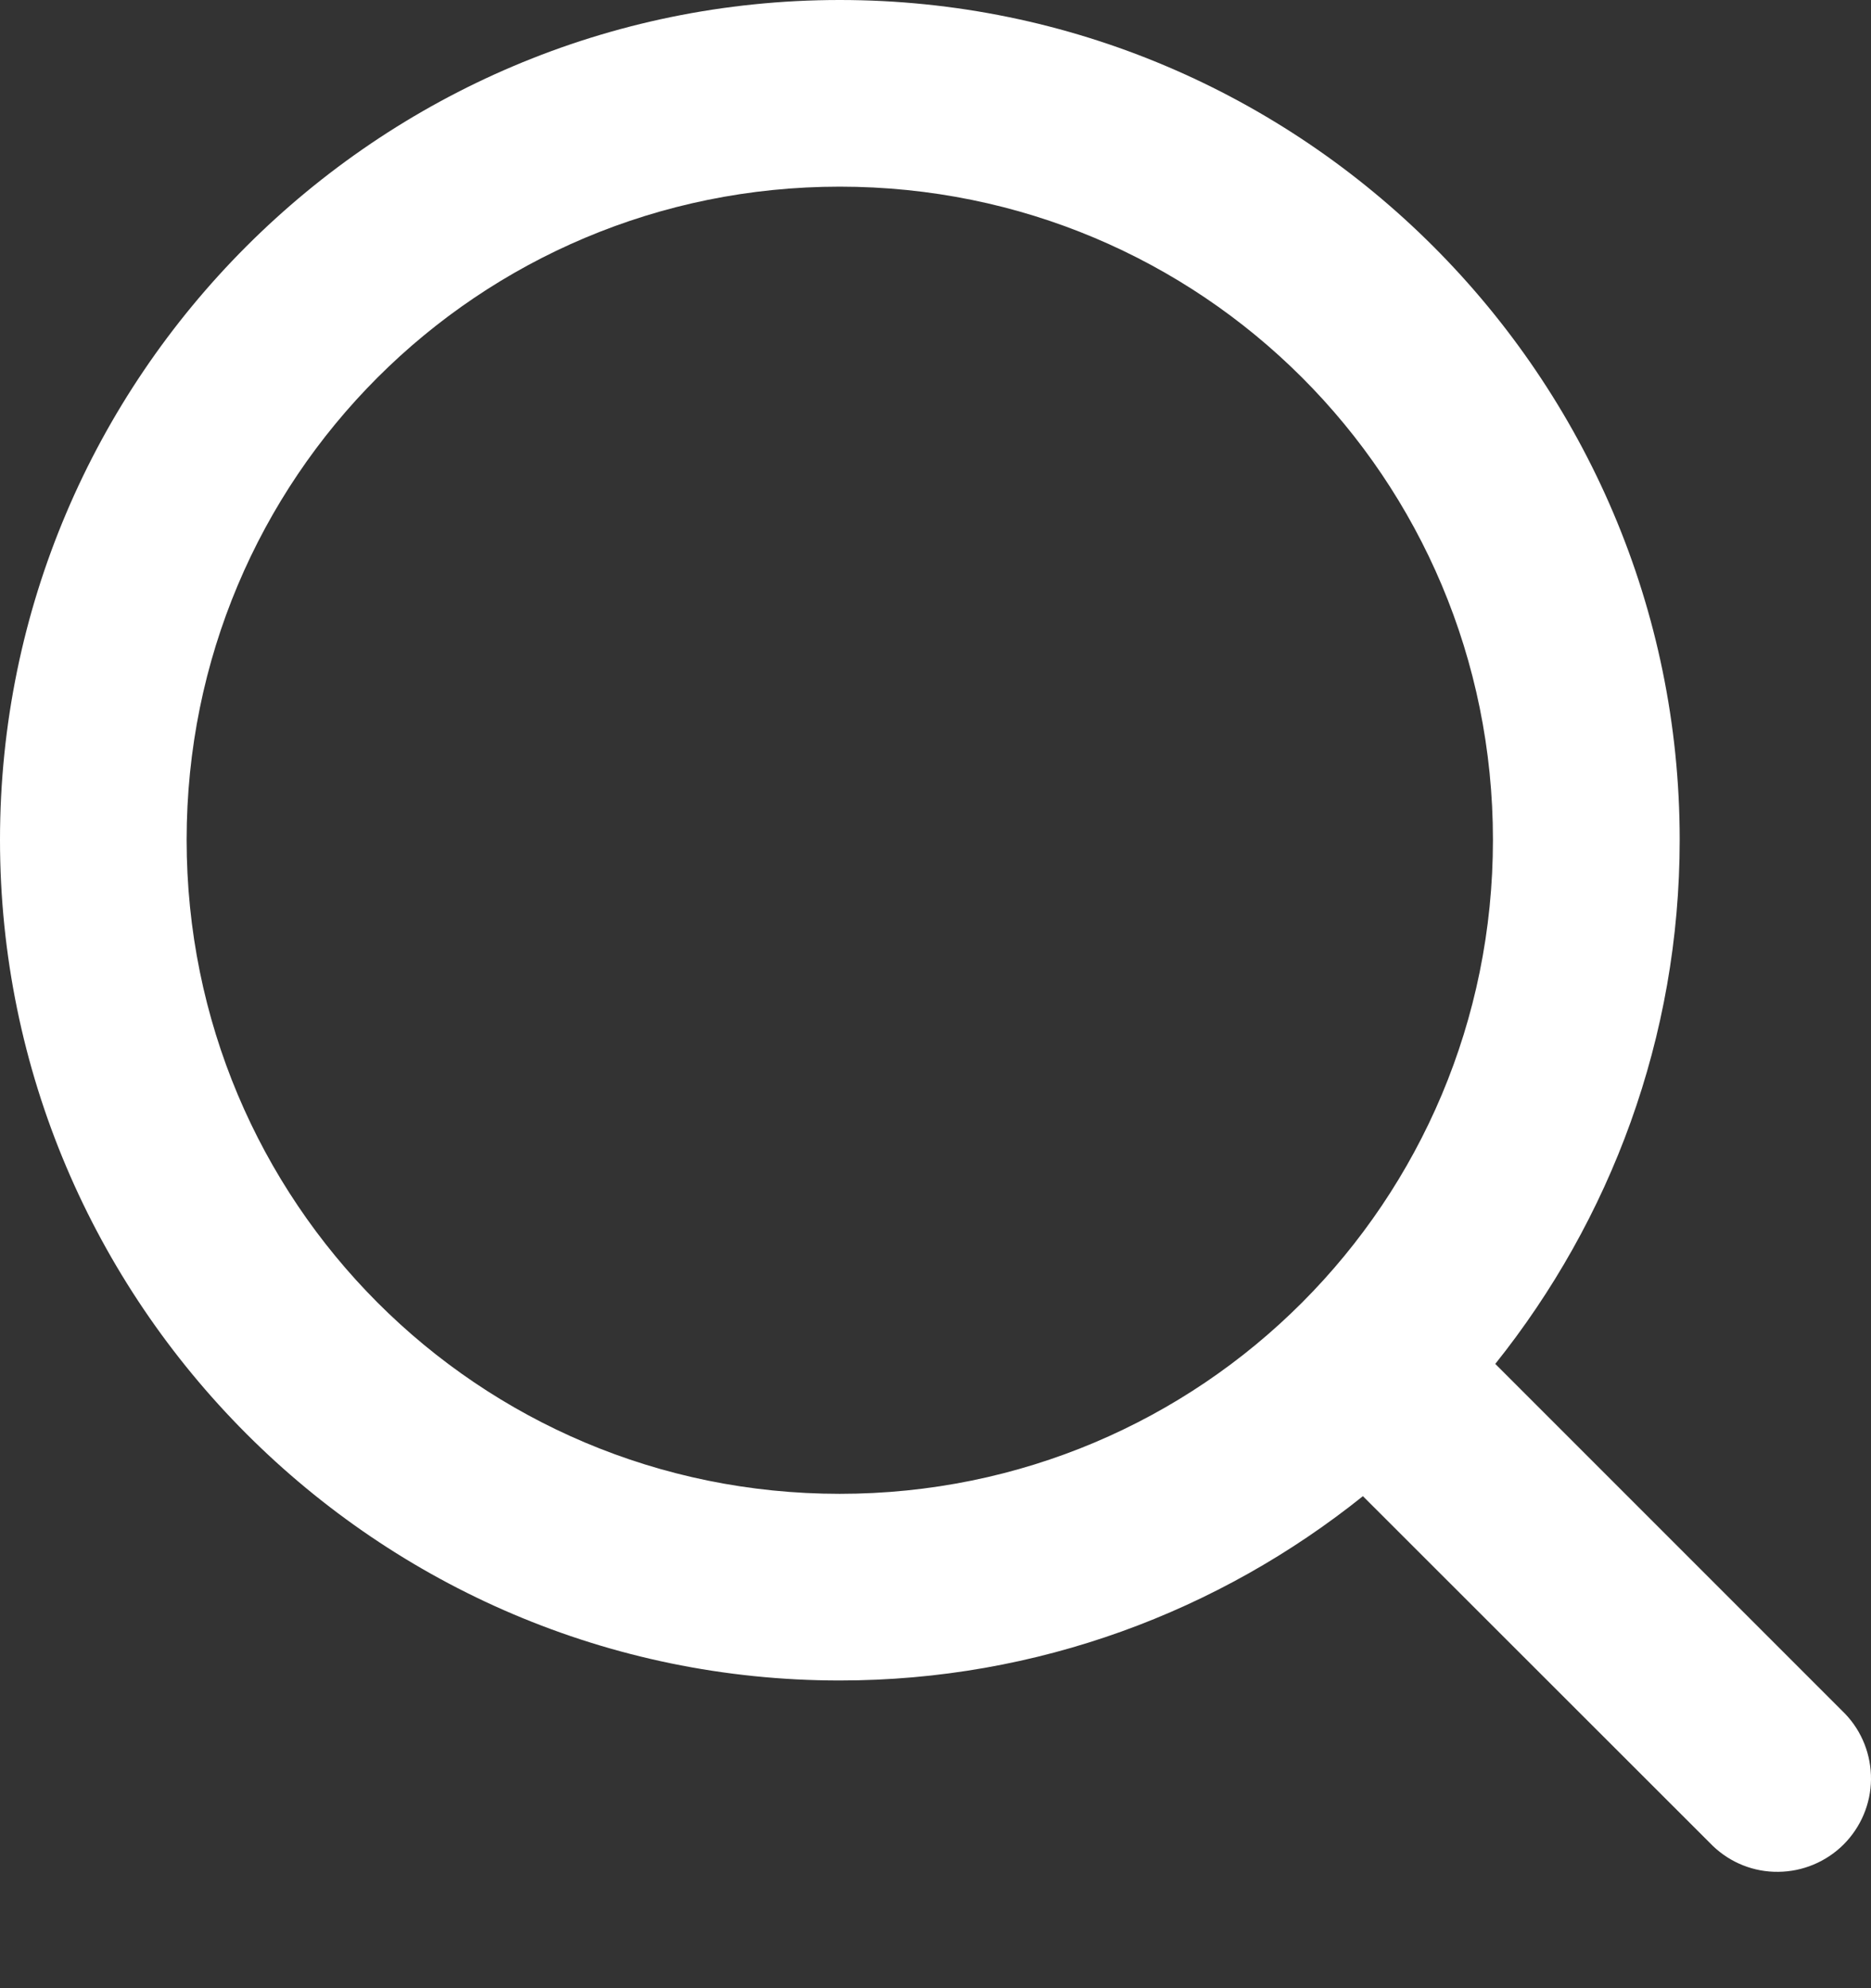 <svg width="16" height="17" viewBox="0 0 16 17" fill="none" xmlns="http://www.w3.org/2000/svg">
<rect x="0" y="0" width="16" height="17" fill="#333333" stroke="none"/>
<path d="M7.181 0C3.224 0 0 3.224 0 7.181C0 11.139 3.224 14.369 7.181 14.369C8.872 14.369 10.427 13.777 11.655 12.793L14.647 15.783C14.798 15.928 14.999 16.008 15.208 16.005C15.417 16.003 15.617 15.919 15.765 15.772C15.913 15.624 15.998 15.424 16 15.215C16.002 15.006 15.923 14.804 15.778 14.653L12.787 11.662C13.771 10.431 14.364 8.874 14.364 7.181C14.364 3.224 11.139 0 7.181 0ZM7.181 1.596C10.276 1.596 12.767 4.087 12.767 7.181C12.767 10.276 10.276 12.773 7.181 12.773C4.087 12.773 1.596 10.276 1.596 7.181C1.596 4.087 4.087 1.596 7.181 1.596Z" fill="white"/>
</svg>

